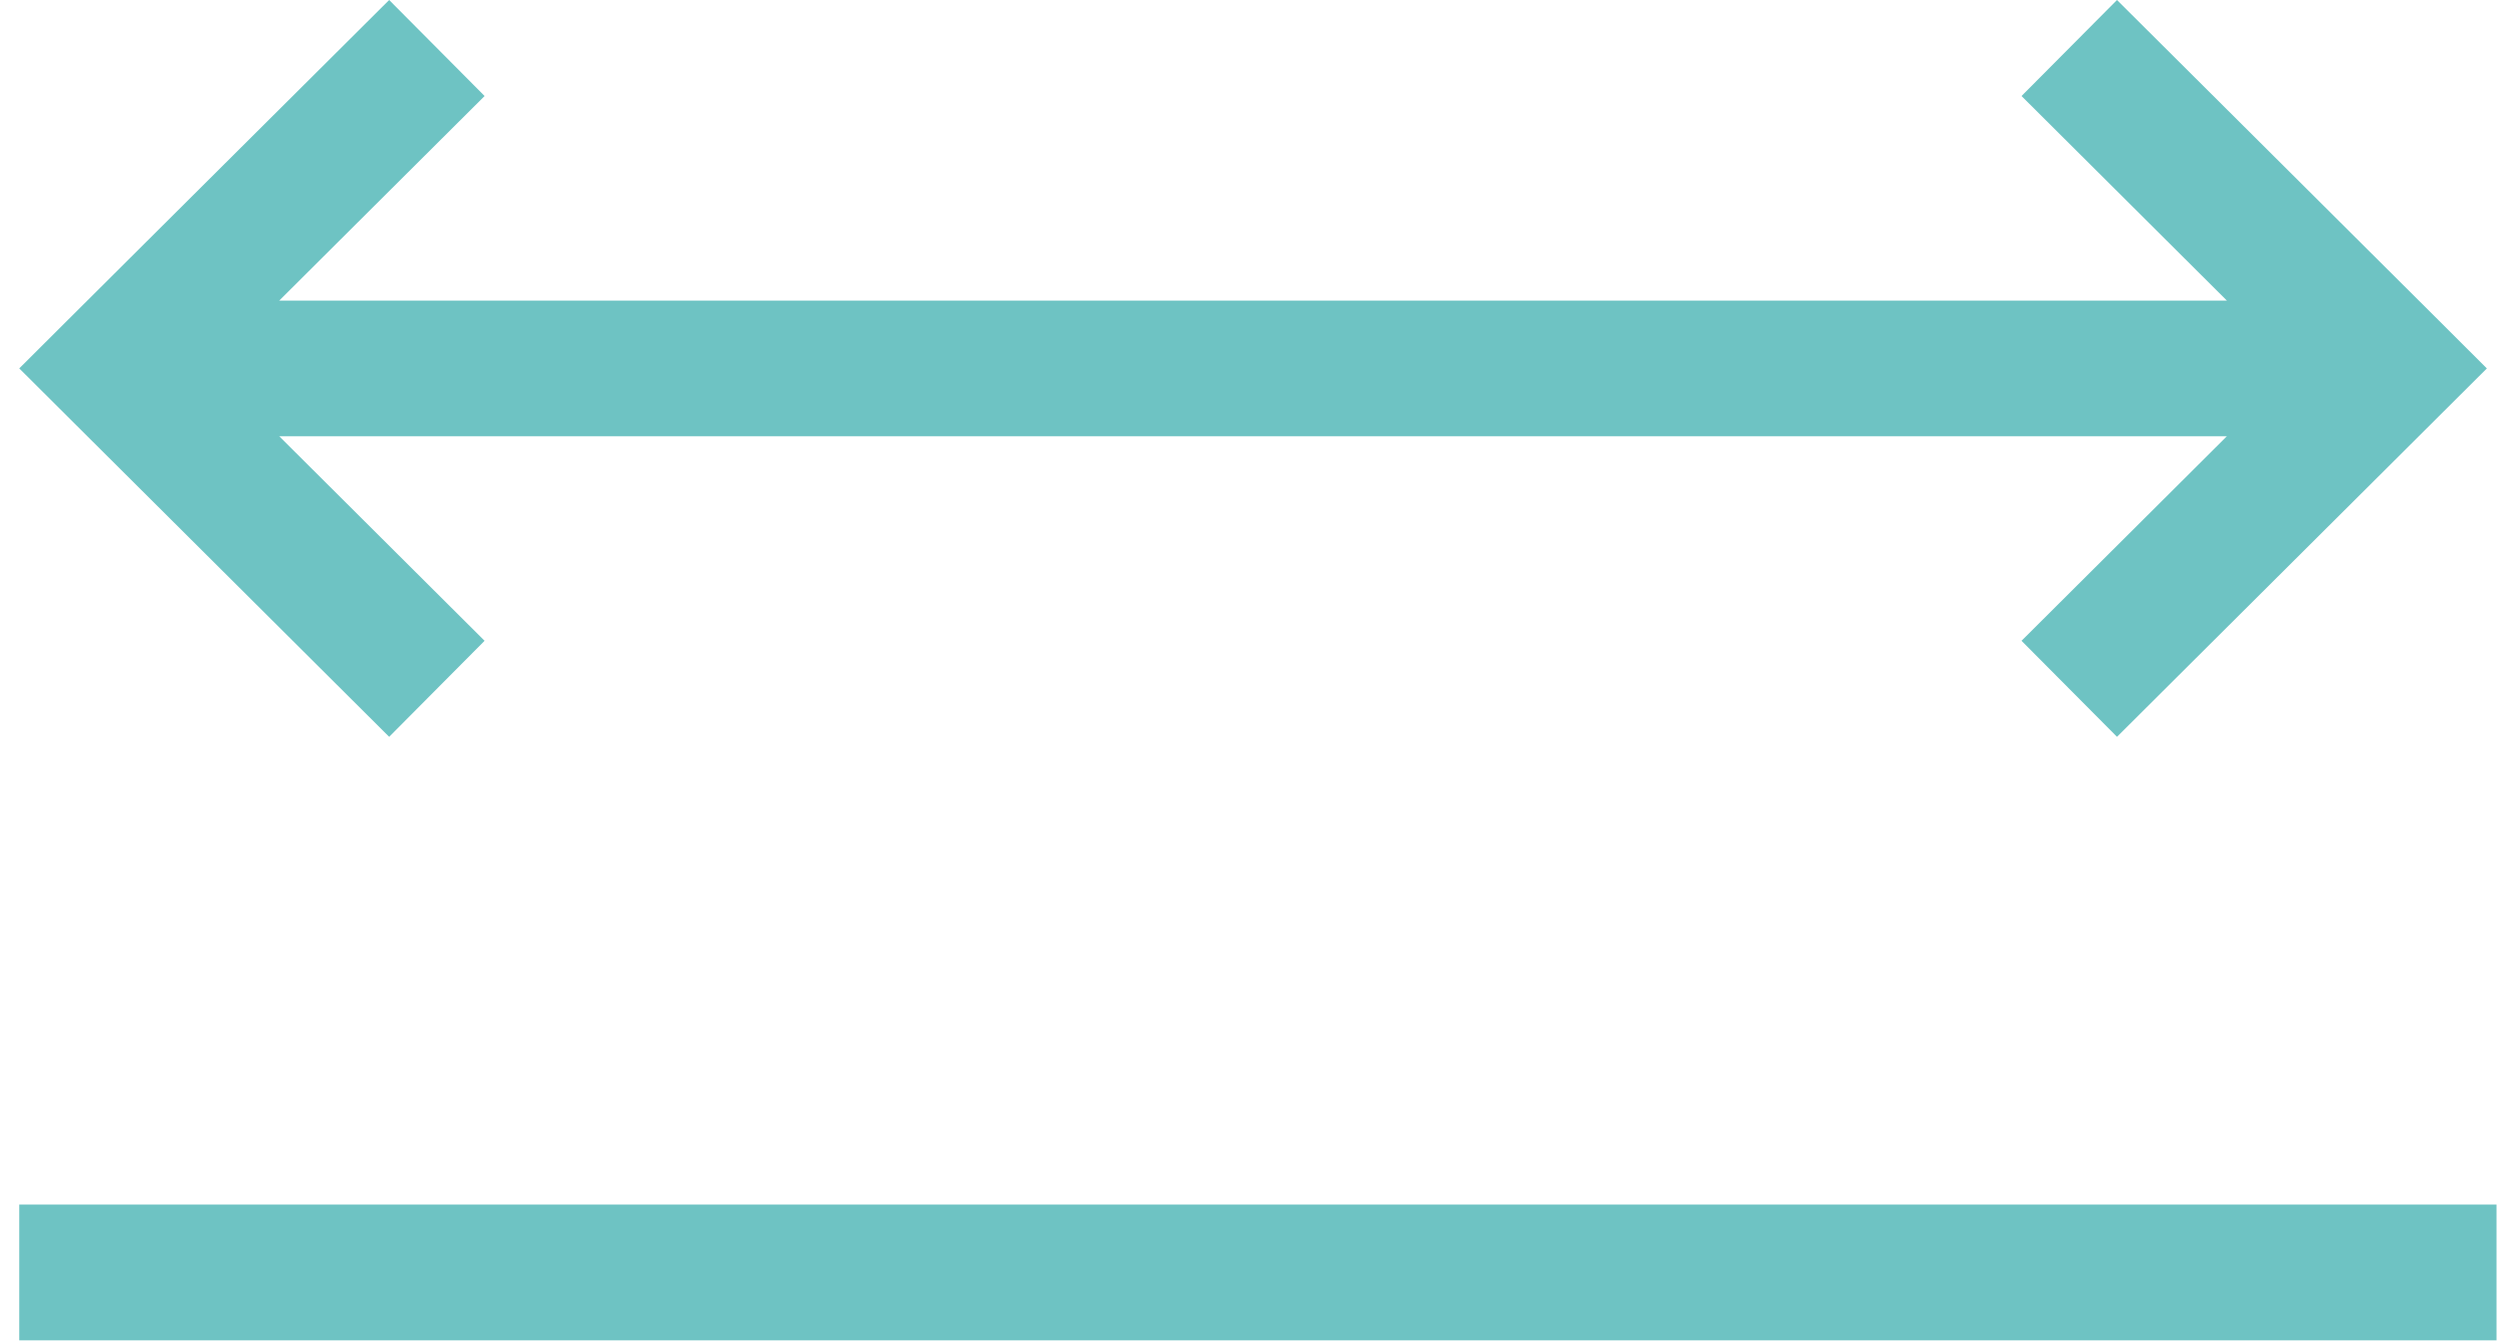 <svg xmlns="http://www.w3.org/2000/svg" width="110" height="59" viewBox="0 0 110 59"><path d="M17.123 32.42 2.967 18.322.847 16.21l2.12-2.114L17.123 0l4.2 4.225-9.036 9h85.695l-9.035-9L93.148 0l14.156 14.097 2.118 2.114-2.118 2.11L93.148 32.42l-4.201-4.225 9.035-9H12.287l9.035 9-4.2 4.225zm92.724 26.554h-109V53h109v5.974z" fill="#6EC3C3" fill-rule="evenodd"></path></svg>